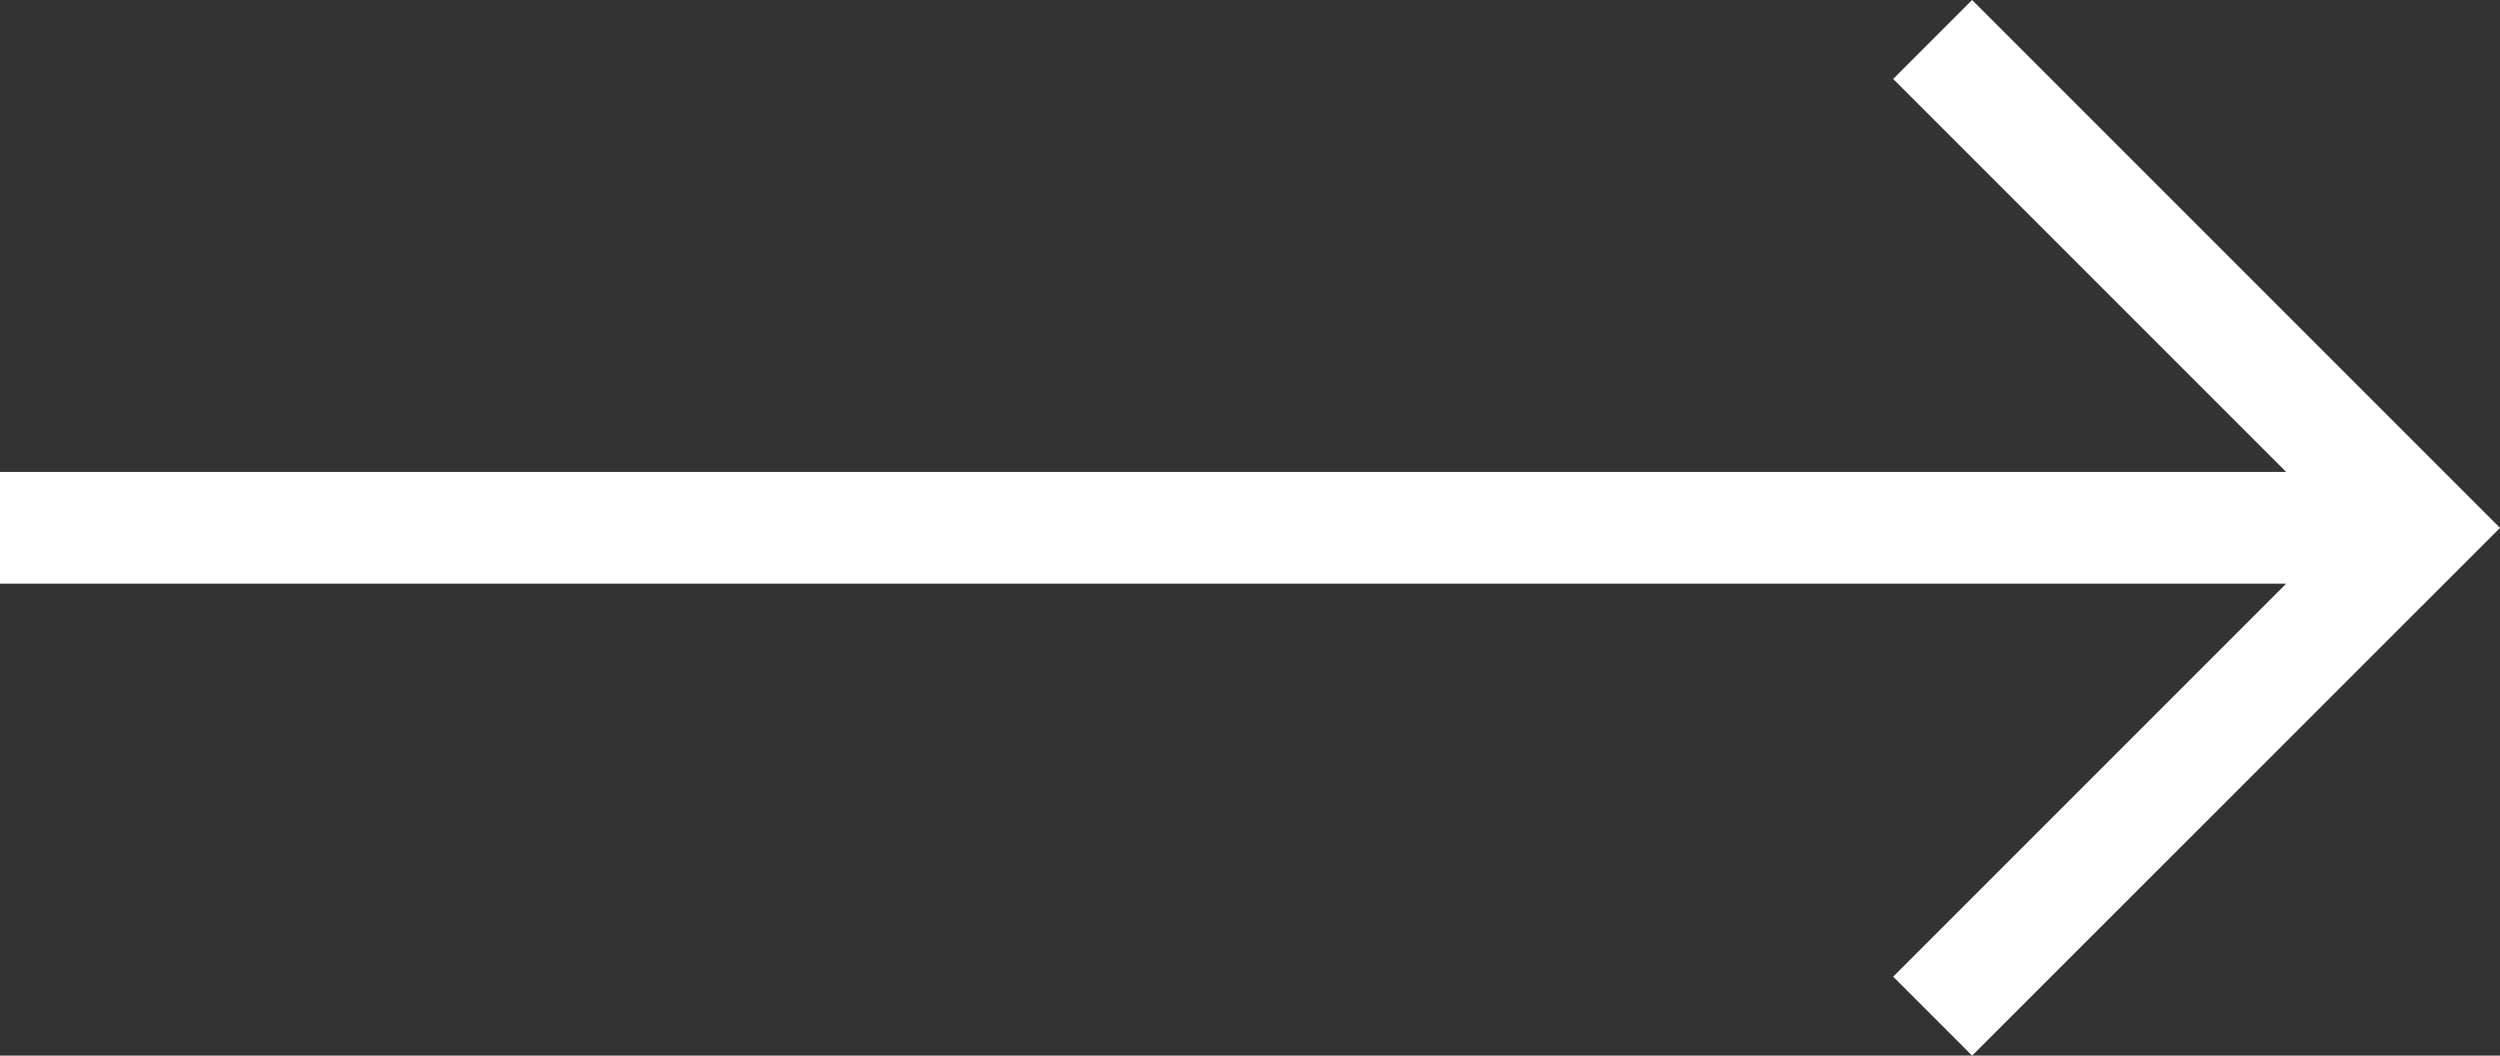 <svg xmlns="http://www.w3.org/2000/svg" width="33.563" height="14.172" viewBox="0 0 33.563 14.172">
  <rect x="0" y="0" width="33.563" height="14.172" fill="#333333" stroke="none"/>
  <path id="arrow-right-white" d="M26.476,0l-1.06,1.06,5.276,5.276H0v1.5H30.692l-5.276,5.276,1.06,1.06,7.087-7.085Z" transform="translate(0 0)" fill="#fff"/>
</svg>

